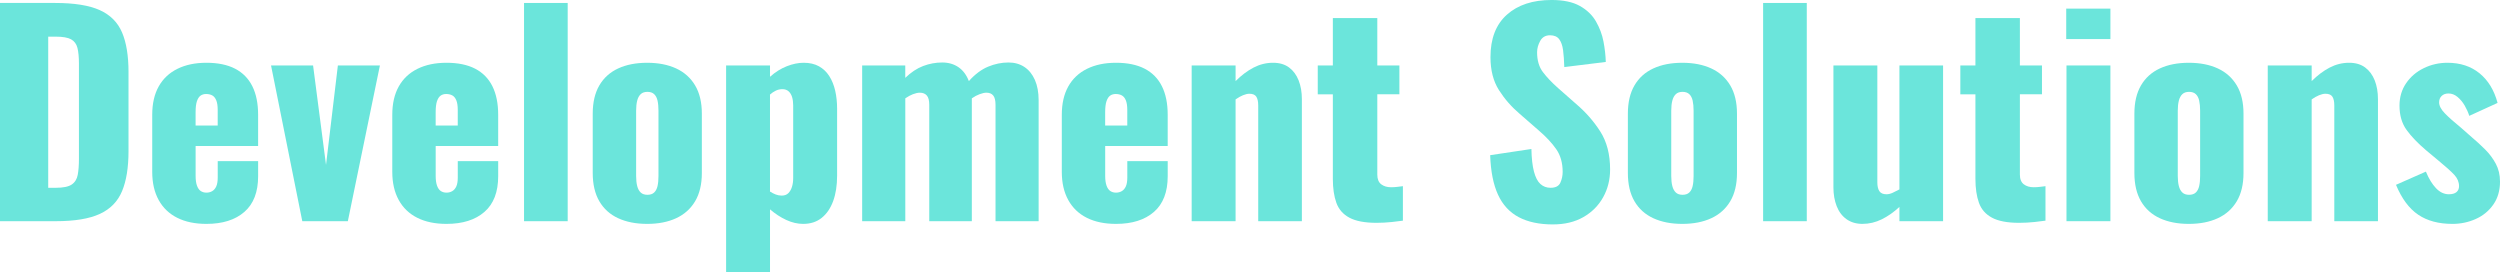 <?xml version="1.0" encoding="UTF-8"?><svg id="_レイヤー_1" xmlns="http://www.w3.org/2000/svg" viewBox="0 0 241.249 26.286"><defs><style>.cls-1{isolation:isolate;}.cls-2{fill:#6be5db;stroke-width:0px;}</style></defs><g class="cls-1"><g class="cls-1"><path class="cls-2" d="M0,21.346V.286h5.33c1.837,0,3.267.229,4.29.688,1.022.46,1.742,1.179,2.158,2.158s.623,2.249.623,3.809v7.645c0,1.577-.207,2.864-.623,3.86-.416.997-1.131,1.729-2.146,2.197-1.014.468-2.431.702-4.251.702H0ZM4.653,18.122h.729c.711,0,1.223-.104,1.534-.312s.507-.52.585-.936.117-.937.117-1.561V6.136c0-.624-.049-1.127-.143-1.508-.096-.381-.3-.659-.611-.832-.312-.173-.815-.26-1.508-.26h-.703v14.586Z"/><path class="cls-2" d="M19.916,21.605c-1.093,0-2.028-.194-2.808-.585-.781-.39-1.379-.962-1.795-1.716s-.623-1.659-.623-2.717v-5.512c0-1.075.207-1.985.623-2.73s1.019-1.313,1.807-1.703c.789-.39,1.721-.585,2.796-.585,1.108,0,2.032.191,2.769.572s1.291.944,1.664,1.689c.373.746.559,1.664.559,2.757v3.016h-6.031v2.886c0,.382.043.693.13.937.087.242.208.416.364.52.156.104.338.156.546.156s.394-.048.559-.144c.165-.095.295-.247.39-.454.096-.208.144-.494.144-.858v-1.586h3.899v1.456c0,1.525-.441,2.674-1.326,3.444-.883.771-2.105,1.157-3.665,1.157ZM18.876,12.115h2.132v-1.508c0-.398-.048-.71-.144-.936-.095-.226-.225-.381-.39-.468s-.36-.131-.585-.131c-.208,0-.386.053-.533.156-.146.104-.264.282-.351.533-.087.252-.13.611-.13,1.079v1.273Z"/><path class="cls-2" d="M29.171,21.346l-3.016-15.028h4.057l1.248,9.595,1.144-9.595h4.056l-3.094,15.028h-4.395Z"/><path class="cls-2" d="M43.081,21.605c-1.092,0-2.027-.194-2.808-.585-.78-.39-1.378-.962-1.794-1.716s-.624-1.659-.624-2.717v-5.512c0-1.075.208-1.985.624-2.73s1.018-1.313,1.807-1.703,1.721-.585,2.795-.585c1.109,0,2.032.191,2.77.572.736.381,1.291.944,1.664,1.689.372.746.559,1.664.559,2.757v3.016h-6.031v2.886c0,.382.043.693.129.937.087.242.209.416.364.52.156.104.339.156.546.156.209,0,.395-.048.559-.144.165-.095.295-.247.391-.454.096-.208.143-.494.143-.858v-1.586h3.9v1.456c0,1.525-.441,2.674-1.326,3.444-.884.771-2.105,1.157-3.666,1.157ZM42.042,12.115h2.131v-1.508c0-.398-.047-.71-.143-.936s-.226-.381-.391-.468c-.164-.087-.359-.131-.584-.131-.209,0-.387.053-.533.156-.147.104-.265.282-.352.533-.086.252-.129.611-.129,1.079v1.273Z"/><path class="cls-2" d="M50.569,21.346V.286h4.212v21.06h-4.212Z"/><path class="cls-2" d="M62.45,21.605c-1.074,0-2.006-.182-2.795-.546s-1.395-.91-1.82-1.638c-.424-.729-.637-1.638-.637-2.73v-5.72c0-1.092.213-2.002.637-2.729.426-.729,1.031-1.274,1.82-1.639s1.721-.546,2.795-.546,2.006.182,2.795.546,1.4.91,1.834,1.639c.433.728.649,1.638.649,2.729v5.72c0,1.093-.217,2.002-.649,2.73-.434.728-1.045,1.273-1.834,1.638s-1.721.546-2.795.546ZM62.477,18.798c.276,0,.494-.073.649-.221.156-.147.265-.355.326-.624.061-.269.09-.594.09-.976v-6.292c0-.381-.029-.706-.09-.975-.062-.269-.17-.477-.326-.624-.155-.147-.373-.222-.649-.222-.277,0-.494.074-.649.222-.156.147-.27.355-.338.624-.07.269-.104.594-.104.975v6.292c0,.382.034.707.104.976.068.269.182.477.338.624.155.147.372.221.649.221Z"/><path class="cls-2" d="M70.068,26.286V6.317h4.237v1.093c.503-.451,1.041-.789,1.612-1.015.572-.225,1.118-.338,1.638-.338.572,0,1.062.113,1.47.338.407.226.741.542,1.001.949s.45.88.572,1.417c.121.537.182,1.109.182,1.716v6.475c0,.936-.126,1.751-.377,2.443-.252.693-.62,1.235-1.105,1.625-.485.391-1.083.585-1.793.585-.538,0-1.08-.126-1.625-.377-.547-.251-1.071-.594-1.574-1.026v6.084h-4.237ZM75.425,18.876c.276,0,.493-.078.649-.234.155-.156.272-.359.351-.611.078-.251.117-.532.117-.845v-7.02c0-.295-.035-.56-.104-.793-.07-.234-.182-.42-.338-.56-.156-.139-.355-.208-.599-.208-.226,0-.438.048-.637.144-.2.095-.386.221-.56.377v9.359c.191.122.377.218.56.286.183.069.368.104.56.104Z"/><path class="cls-2" d="M83.198,21.346V6.317h4.16v1.196c.555-.537,1.131-.919,1.729-1.144.598-.226,1.209-.339,1.833-.339.606,0,1.132.152,1.573.455.441.304.775.75,1.001,1.34.589-.659,1.209-1.122,1.858-1.392.65-.269,1.305-.403,1.963-.403.59,0,1.102.144,1.535.43.433.286.771.702,1.014,1.248.242.546.363,1.2.363,1.963v11.674h-4.16v-11.232c0-.416-.073-.715-.221-.896-.146-.182-.368-.273-.662-.273-.174,0-.391.048-.65.144s-.512.229-.754.402v11.856h-4.108v-11.232c0-.416-.077-.715-.233-.896s-.382-.273-.676-.273c-.191,0-.412.048-.664.144-.251.096-.498.229-.74.402v11.856h-4.16Z"/><path class="cls-2" d="M107.69,21.605c-1.093,0-2.029-.194-2.809-.585-.78-.39-1.378-.962-1.794-1.716s-.624-1.659-.624-2.717v-5.512c0-1.075.208-1.985.624-2.73s1.019-1.313,1.807-1.703,1.72-.585,2.796-.585c1.108,0,2.031.191,2.768.572.737.381,1.292.944,1.664,1.689.373.746.56,1.664.56,2.757v3.016h-6.032v2.886c0,.382.043.693.131.937.086.242.207.416.363.52.156.104.338.156.547.156.207,0,.394-.048.559-.144.164-.095.295-.247.39-.454.095-.208.144-.494.144-.858v-1.586h3.899v1.456c0,1.525-.442,2.674-1.326,3.444-.884.771-2.106,1.157-3.665,1.157ZM106.649,12.115h2.133v-1.508c0-.398-.049-.71-.144-.936s-.226-.381-.39-.468c-.165-.087-.36-.131-.586-.131-.207,0-.385.053-.532.156-.147.104-.265.282-.351.533-.088.252-.131.611-.131,1.079v1.273Z"/><path class="cls-2" d="M114.995,21.346V6.317h4.238v1.509c.555-.555,1.131-.988,1.729-1.301.599-.312,1.227-.468,1.886-.468.624,0,1.14.152,1.547.455.407.304.715.72.923,1.248.208.529.312,1.131.312,1.807v11.778h-4.213v-11.18c0-.364-.061-.642-.182-.832s-.347-.286-.676-.286c-.174,0-.377.048-.611.143-.234.096-.473.23-.715.403v11.752h-4.238Z"/><path class="cls-2" d="M132.831,21.502c-1.127,0-1.998-.165-2.613-.494s-1.035-.811-1.261-1.443c-.226-.632-.338-1.399-.338-2.301v-8.164h-1.456v-2.782h1.456V1.742h4.29v4.575h2.132v2.782h-2.132v7.748c0,.434.125.745.377.937.251.19.567.285.949.285.225,0,.433-.013.623-.039.191-.025.365-.047.521-.064v3.328c-.226.035-.581.078-1.065.13-.486.052-.98.078-1.482.078Z"/><path class="cls-2" d="M149.86,21.657c-1.317,0-2.418-.233-3.302-.701-.884-.469-1.552-1.191-2.002-2.171-.451-.979-.702-2.249-.755-3.81l3.979-.598c.018.901.1,1.629.247,2.184s.354.954.624,1.196c.269.243.594.364.975.364.485,0,.803-.165.949-.494.147-.329.221-.676.221-1.04,0-.867-.207-1.6-.623-2.197s-.98-1.2-1.69-1.807l-1.819-1.586c-.799-.677-1.47-1.443-2.016-2.302-.546-.857-.818-1.919-.818-3.185,0-1.785.527-3.15,1.586-4.095,1.057-.944,2.496-1.417,4.315-1.417,1.126,0,2.032.19,2.717.571.685.382,1.204.88,1.56,1.495.355.616.599,1.266.729,1.95s.203,1.339.221,1.963l-4.004.494c-.018-.624-.057-1.165-.117-1.625-.061-.459-.186-.814-.377-1.066-.19-.251-.484-.377-.884-.377-.433,0-.749.183-.948.547-.2.363-.299.728-.299,1.092,0,.779.186,1.417.559,1.911.372.493.861,1.01,1.469,1.547l1.742,1.534c.918.779,1.693,1.663,2.326,2.651s.949,2.21.949,3.666c0,.988-.225,1.885-.676,2.691-.451.806-1.088,1.442-1.91,1.911-.824.468-1.799.701-2.926.701Z"/><path class="cls-2" d="M162.341,21.605c-1.075,0-2.006-.182-2.795-.546s-1.396-.91-1.82-1.638c-.425-.729-.637-1.638-.637-2.73v-5.72c0-1.092.212-2.002.637-2.729.425-.729,1.031-1.274,1.82-1.639s1.72-.546,2.795-.546c1.074,0,2.006.182,2.795.546s1.399.91,1.833,1.639c.433.728.649,1.638.649,2.729v5.72c0,1.093-.217,2.002-.649,2.73-.434.728-1.044,1.273-1.833,1.638s-1.721.546-2.795.546ZM162.366,18.798c.277,0,.494-.073.65-.221s.264-.355.325-.624c.061-.269.091-.594.091-.976v-6.292c0-.381-.03-.706-.091-.975-.062-.269-.169-.477-.325-.624s-.373-.222-.65-.222-.494.074-.649.222c-.156.147-.269.355-.338.624s-.104.594-.104.975v6.292c0,.382.035.707.104.976s.182.477.338.624c.155.147.372.221.649.221Z"/><path class="cls-2" d="M170.14,21.346V.286h4.213v21.06h-4.213Z"/><path class="cls-2" d="M179.733,21.605c-.606,0-1.122-.151-1.547-.455-.425-.303-.74-.724-.949-1.261-.207-.537-.312-1.135-.312-1.794V6.317h4.238v11.284c0,.364.065.646.194.845.131.2.359.3.689.3.19,0,.391-.048.598-.144.209-.095.425-.203.65-.325V6.317h4.212v15.028h-4.212v-1.378c-.537.503-1.105.901-1.703,1.196-.598.294-1.218.441-1.859.441Z"/><path class="cls-2" d="M194.84,21.502c-1.127,0-1.998-.165-2.612-.494-.616-.329-1.037-.811-1.262-1.443-.226-.632-.338-1.399-.338-2.301v-8.164h-1.456v-2.782h1.456V1.742h4.29v4.575h2.132v2.782h-2.132v7.748c0,.434.126.745.377.937.251.19.567.285.948.285.226,0,.434-.013.625-.039.19-.025.363-.047.52-.064v3.328c-.225.035-.58.078-1.066.13-.484.052-.979.078-1.481.078Z"/><path class="cls-2" d="M199.39,3.77V.832h4.264v2.938h-4.264ZM199.415,21.346V6.317h4.238v15.028h-4.238Z"/><path class="cls-2" d="M211.22,21.605c-1.075,0-2.006-.182-2.795-.546s-1.396-.91-1.82-1.638c-.425-.729-.637-1.638-.637-2.73v-5.72c0-1.092.212-2.002.637-2.729.425-.729,1.031-1.274,1.82-1.639s1.72-.546,2.795-.546c1.074,0,2.006.182,2.795.546s1.399.91,1.833,1.639c.433.728.649,1.638.649,2.729v5.72c0,1.093-.217,2.002-.649,2.73-.434.728-1.044,1.273-1.833,1.638s-1.721.546-2.795.546ZM211.245,18.798c.277,0,.494-.073.65-.221s.264-.355.325-.624c.061-.269.091-.594.091-.976v-6.292c0-.381-.03-.706-.091-.975-.062-.269-.169-.477-.325-.624s-.373-.222-.65-.222-.494.074-.649.222c-.156.147-.269.355-.338.624s-.104.594-.104.975v6.292c0,.382.035.707.104.976s.182.477.338.624c.155.147.372.221.649.221Z"/><path class="cls-2" d="M218.837,21.346V6.317h4.238v1.509c.555-.555,1.131-.988,1.729-1.301.599-.312,1.227-.468,1.886-.468.624,0,1.14.152,1.547.455.407.304.715.72.923,1.248.208.529.312,1.131.312,1.807v11.778h-4.213v-11.18c0-.364-.061-.642-.182-.832s-.347-.286-.676-.286c-.174,0-.377.048-.611.143-.234.096-.473.23-.715.403v11.752h-4.238Z"/><path class="cls-2" d="M236.647,21.605c-1.318,0-2.414-.294-3.289-.884-.876-.589-1.591-1.551-2.146-2.886l2.886-1.274c.277.676.603,1.209.975,1.6.373.39.785.585,1.236.585.328,0,.575-.069.74-.208.164-.139.247-.329.247-.572,0-.398-.151-.763-.455-1.092s-.845-.814-1.625-1.456l-1.092-.91c-.798-.676-1.427-1.33-1.886-1.963s-.688-1.417-.688-2.354c0-.814.212-1.534.638-2.157.424-.624.992-1.109,1.703-1.456.71-.347,1.473-.521,2.287-.521,1.23,0,2.262.338,3.094,1.014.832.677,1.413,1.63,1.742,2.86l-2.73,1.248c-.104-.329-.251-.658-.441-.988-.191-.329-.42-.606-.689-.832-.269-.225-.559-.338-.871-.338-.277,0-.498.078-.662.234-.165.156-.247.364-.247.624,0,.329.187.685.559,1.065.372.382.888.842,1.548,1.378l1.065.937c.433.364.858.754,1.274,1.17s.758.875,1.026,1.378.403,1.075.403,1.716c0,.867-.217,1.608-.65,2.224s-1.001,1.079-1.703,1.391c-.701.312-1.451.468-2.248.468Z"/></g></g></svg>